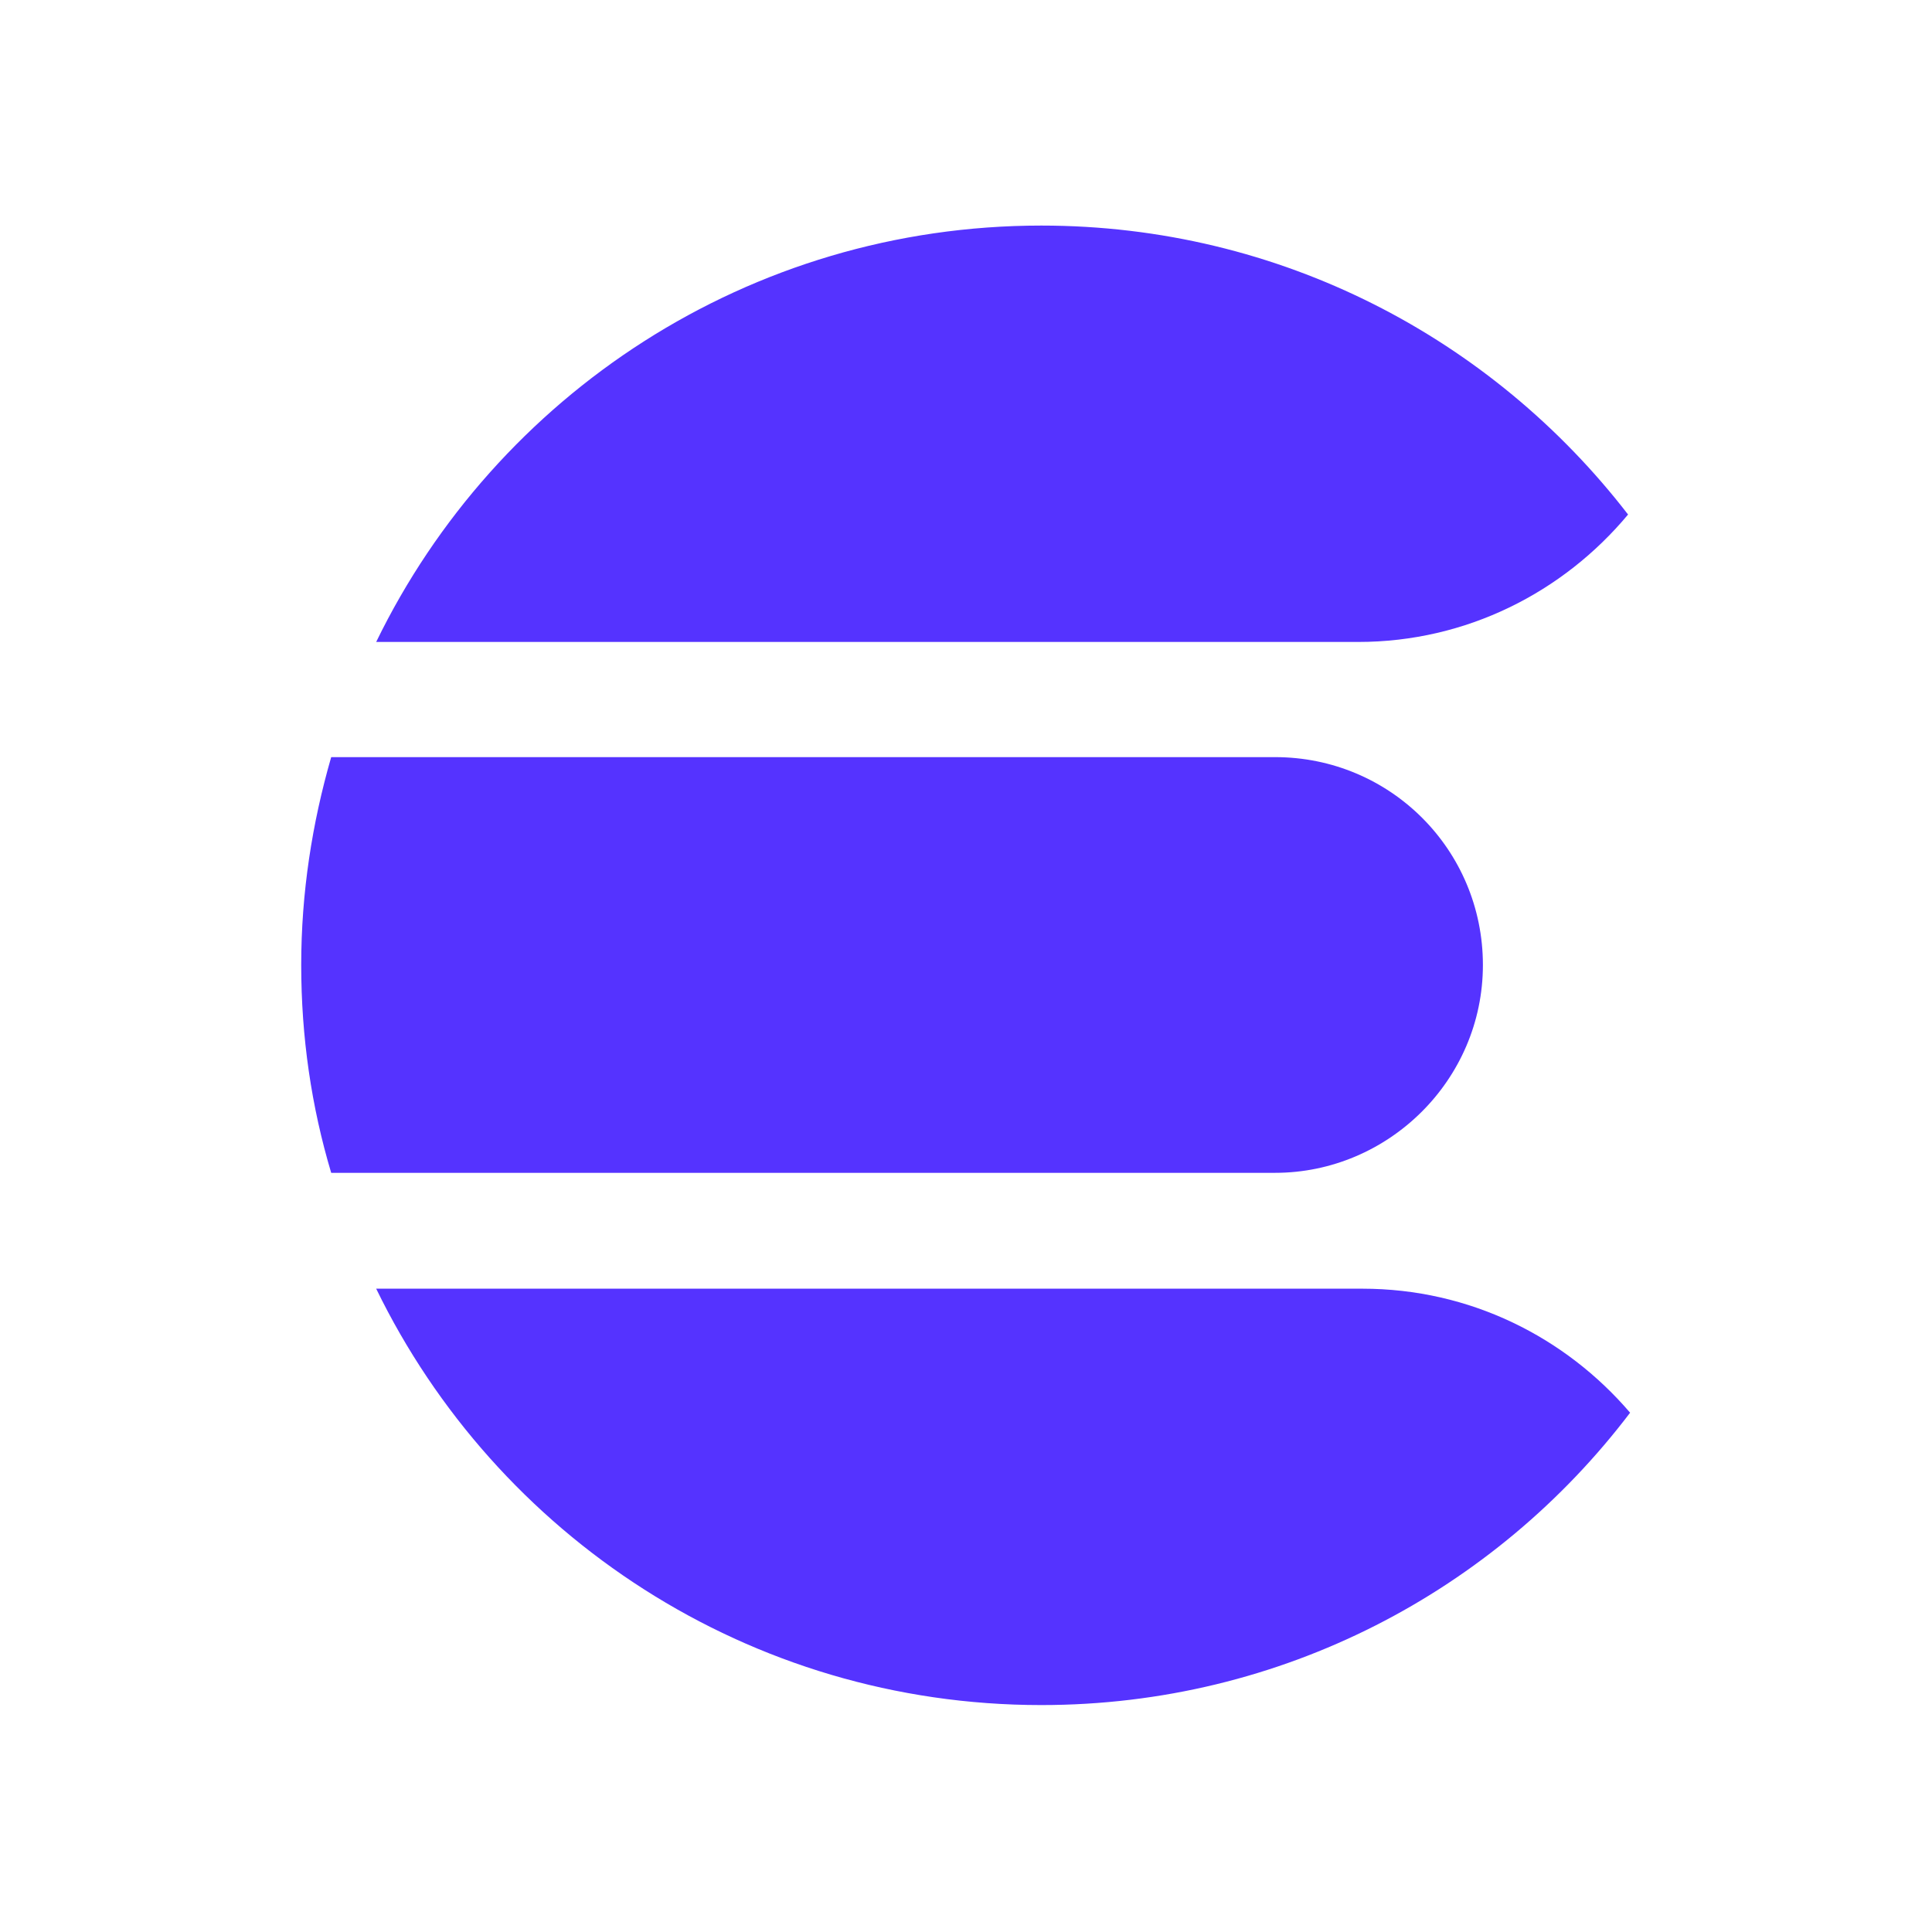 <?xml version="1.0" encoding="utf-8"?>
<!-- Generator: Adobe Illustrator 22.0.1, SVG Export Plug-In . SVG Version: 6.00 Build 0)  -->
<svg version="1.1" id="Шар_1" xmlns="http://www.w3.org/2000/svg" xmlns:xlink="http://www.w3.org/1999/xlink" x="0px" y="0px"
	 viewBox="0 0 283.5 283.5" style="enable-background:new 0 0 283.5 283.5;" xml:space="preserve">
<style type="text/css">
	.st0{fill:#5533FF;}
</style>
<g>
	<path class="st0" d="M55.2,94.2h144.1c15.9,0,30.1-7.3,39.6-18.7c-19.9-25.8-51-42.4-86.1-42.4C109.9,33.1,72.8,58,55.2,94.2"/>
	<path class="st0" d="M187.1,111.1H48.6c-2.8,9.7-4.4,19.9-4.4,30.5c0,10.6,1.5,20.8,4.4,30.5h138.5c16.6,0,30.5-13.6,30.5-30.5
		C217.6,124.7,204,111.1,187.1,111.1"/>
	<path class="st0" d="M239.2,207.3c-9.5-11.1-23.5-18.2-39.3-18.2H55.2c17.6,36.2,54.7,61.1,97.6,61.1
		C188.1,250.2,219.4,233.4,239.2,207.3"/>
</g>
</svg>

